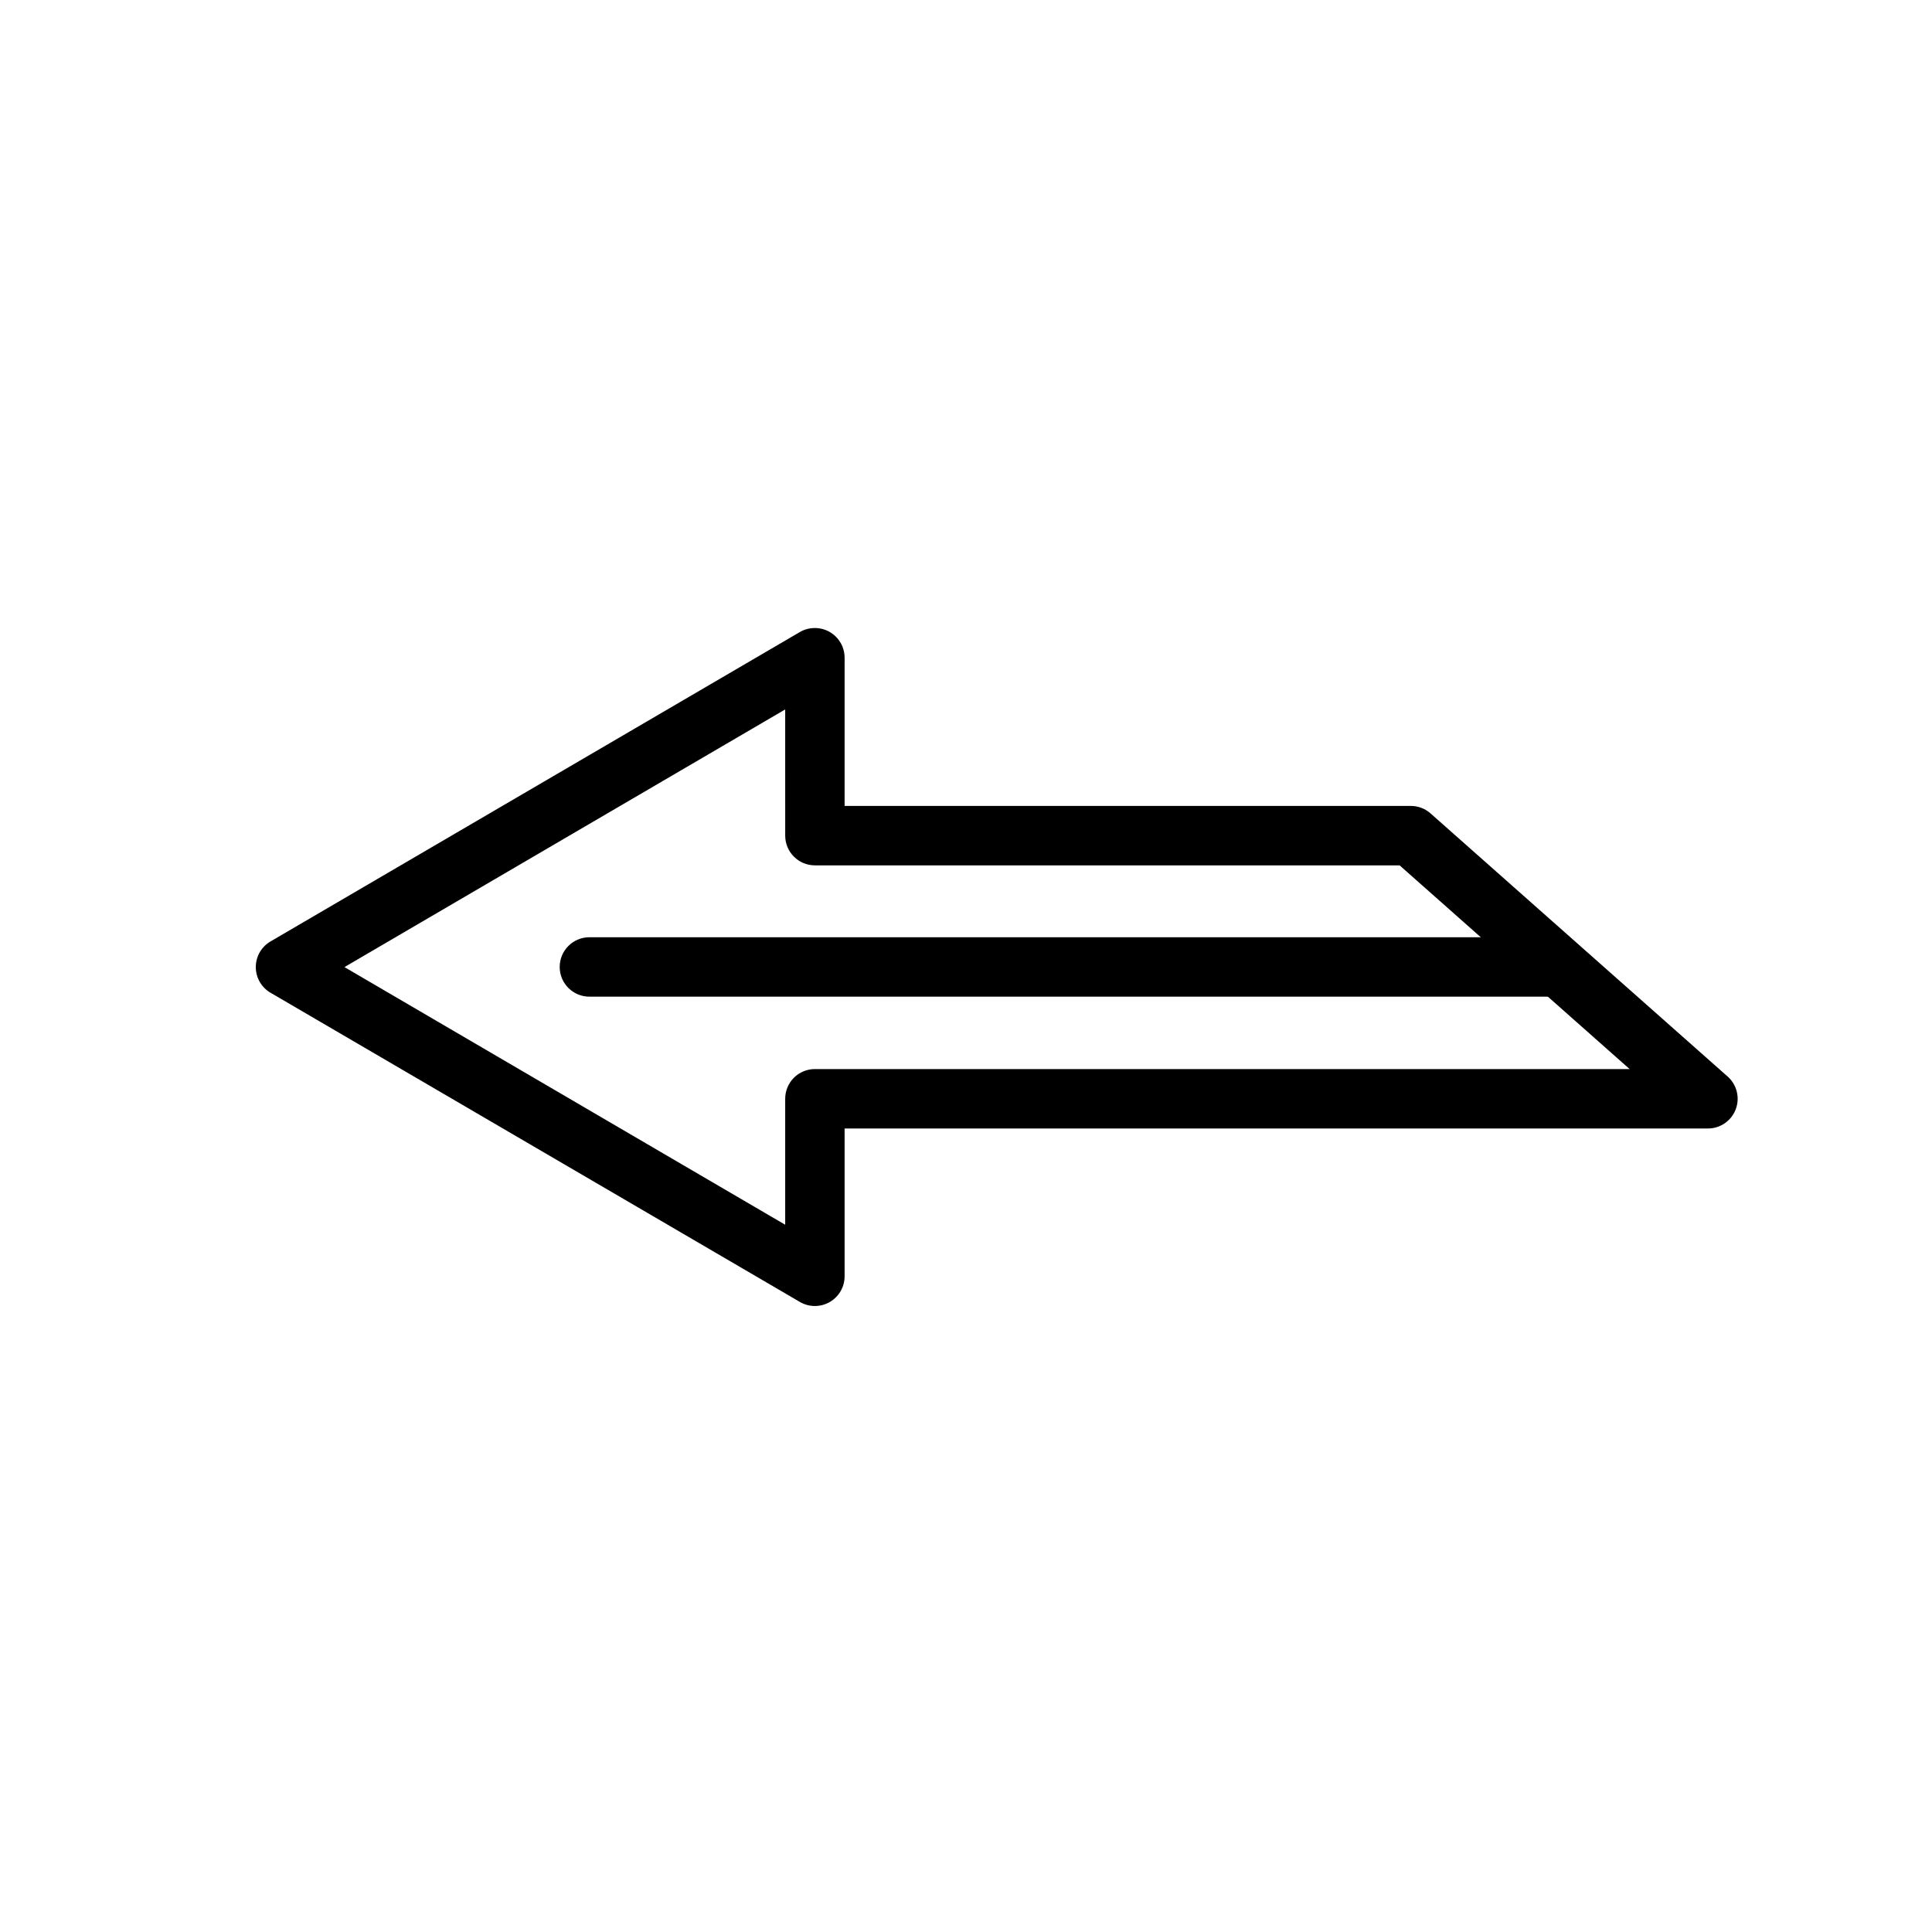 <?xml version="1.0" encoding="UTF-8"?>
<!-- The Best Svg Icon site in the world: iconSvg.co, Visit us! https://iconsvg.co -->
<svg fill="#000000" width="800px" height="800px" version="1.1" viewBox="144 144 512 512" xmlns="http://www.w3.org/2000/svg">
 <g>
  <path d="m360.51 310.45c4.121 0.289 7.316 3.715 7.32 7.848v39.281h150.04c1.926-0.004 3.785 0.699 5.231 1.977l78.738 69.734v-0.004c2.453 2.172 3.309 5.633 2.144 8.695-1.16 3.062-4.098 5.086-7.375 5.078h-228.78v39.223c-0.016 2.816-1.535 5.402-3.981 6.793-2.445 1.391-5.445 1.371-7.875-0.051-46.758-27.32-93.523-54.605-140.28-81.938v0.004c-2.418-1.414-3.902-4-3.902-6.801 0-2.801 1.484-5.387 3.902-6.801 46.75-27.336 93.52-54.68 140.28-81.992 1.371-0.797 2.953-1.16 4.535-1.043zm-8.426 21.559c-38.934 22.746-77.875 45.523-116.8 68.281 38.93 22.758 77.867 45.527 116.8 68.281v-33.355c-0.008-2.09 0.812-4.094 2.285-5.578 1.469-1.48 3.469-2.32 5.559-2.324h215.94l-60.957-53.984h-154.98c-4.324-0.016-7.828-3.519-7.844-7.848z"/>
  <path d="m556.93 392.38c4.348 0 7.871 3.523 7.871 7.875 0 4.348-3.523 7.871-7.871 7.871h-256.73c-4.348 0-7.875-3.523-7.875-7.871 0-4.352 3.527-7.875 7.875-7.875z"/>
 </g>
</svg>